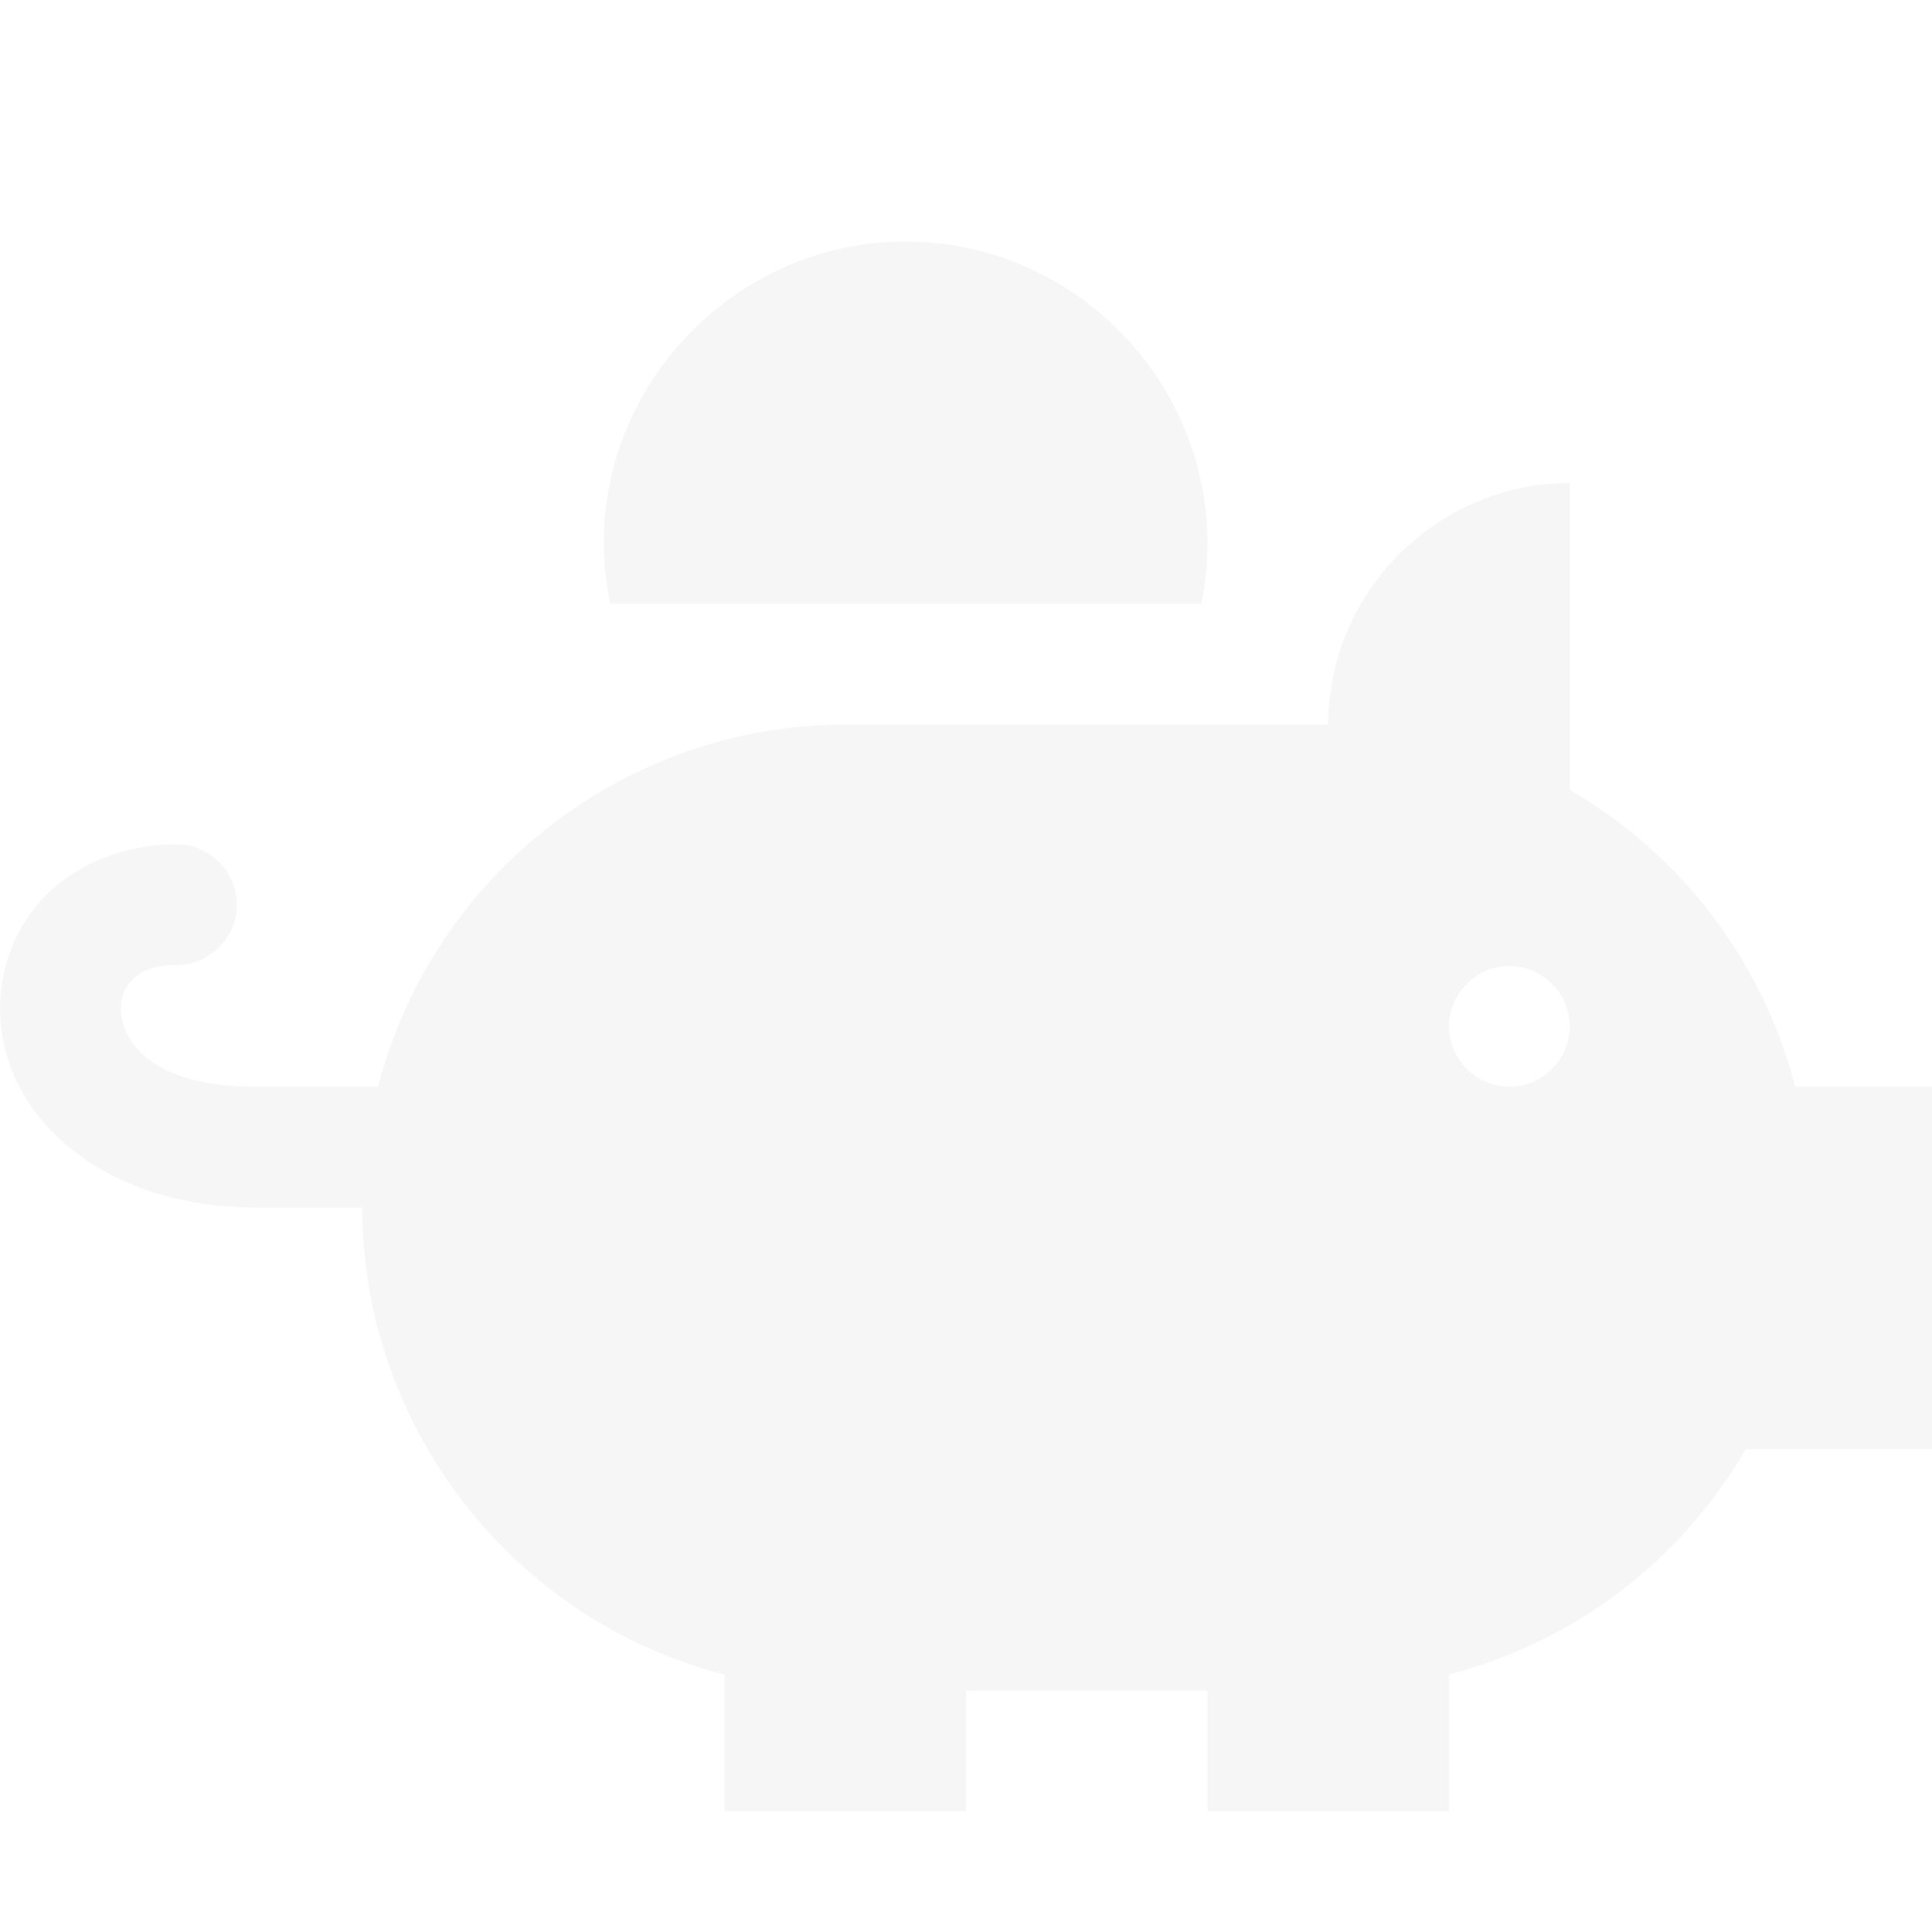 <svg xmlns="http://www.w3.org/2000/svg" viewBox="0 0 16 16">
 <defs>
  <style id="current-color-scheme" type="text/css">
   .ColorScheme-Text { color:#dfdfdf; } .ColorScheme-Highlight { color:#4285f4; } .ColorScheme-NeutralText { color:#ff9800; } .ColorScheme-PositiveText { color:#4caf50; } .ColorScheme-NegativeText { color:#f44336; }
  </style>
 </defs>
 <path fill="#dfdfdf" fill-opacity=".25" d="m7.5 2c-1.371 0-2.5 1.129-2.5 2.5.001.168.02.336.055.5h4.894c.034-.165.051-.332.051-.5 0-1.371-1.129-2.5-2.5-2.5zm5.5 2c-1.097 0-2 .903-2 2h-4c-1.817.002-3.415 1.241-3.869 3h-1.039c-.831-.009-1.05-.359-1.086-.586-.018-.114.01-.209.072-.281s.161-.139.381-.141h.002c.274 0 .5-.226.5-.5s-.226-.5-.5-.5c-.003 0-.007 0-.01 0-.462.004-.873.188-1.133.49-.259.303-.362.706-.3 1.09.122.769.905 1.417 2.07 1.428h.912c.002 1.817 1.241 3.415 3 3.869v1.131h2v-1h2v1h2v-1.133c1.036-.268 1.922-.941 2.459-1.867h1.541v-3h-1.133c-.268-1.036-.941-1.922-1.867-2.459zm-.5 4c.274 0 .5.226.5.5s-.226.5-.5.5-.5-.226-.5-.5.226-.5.5-.5z"/>
</svg>
